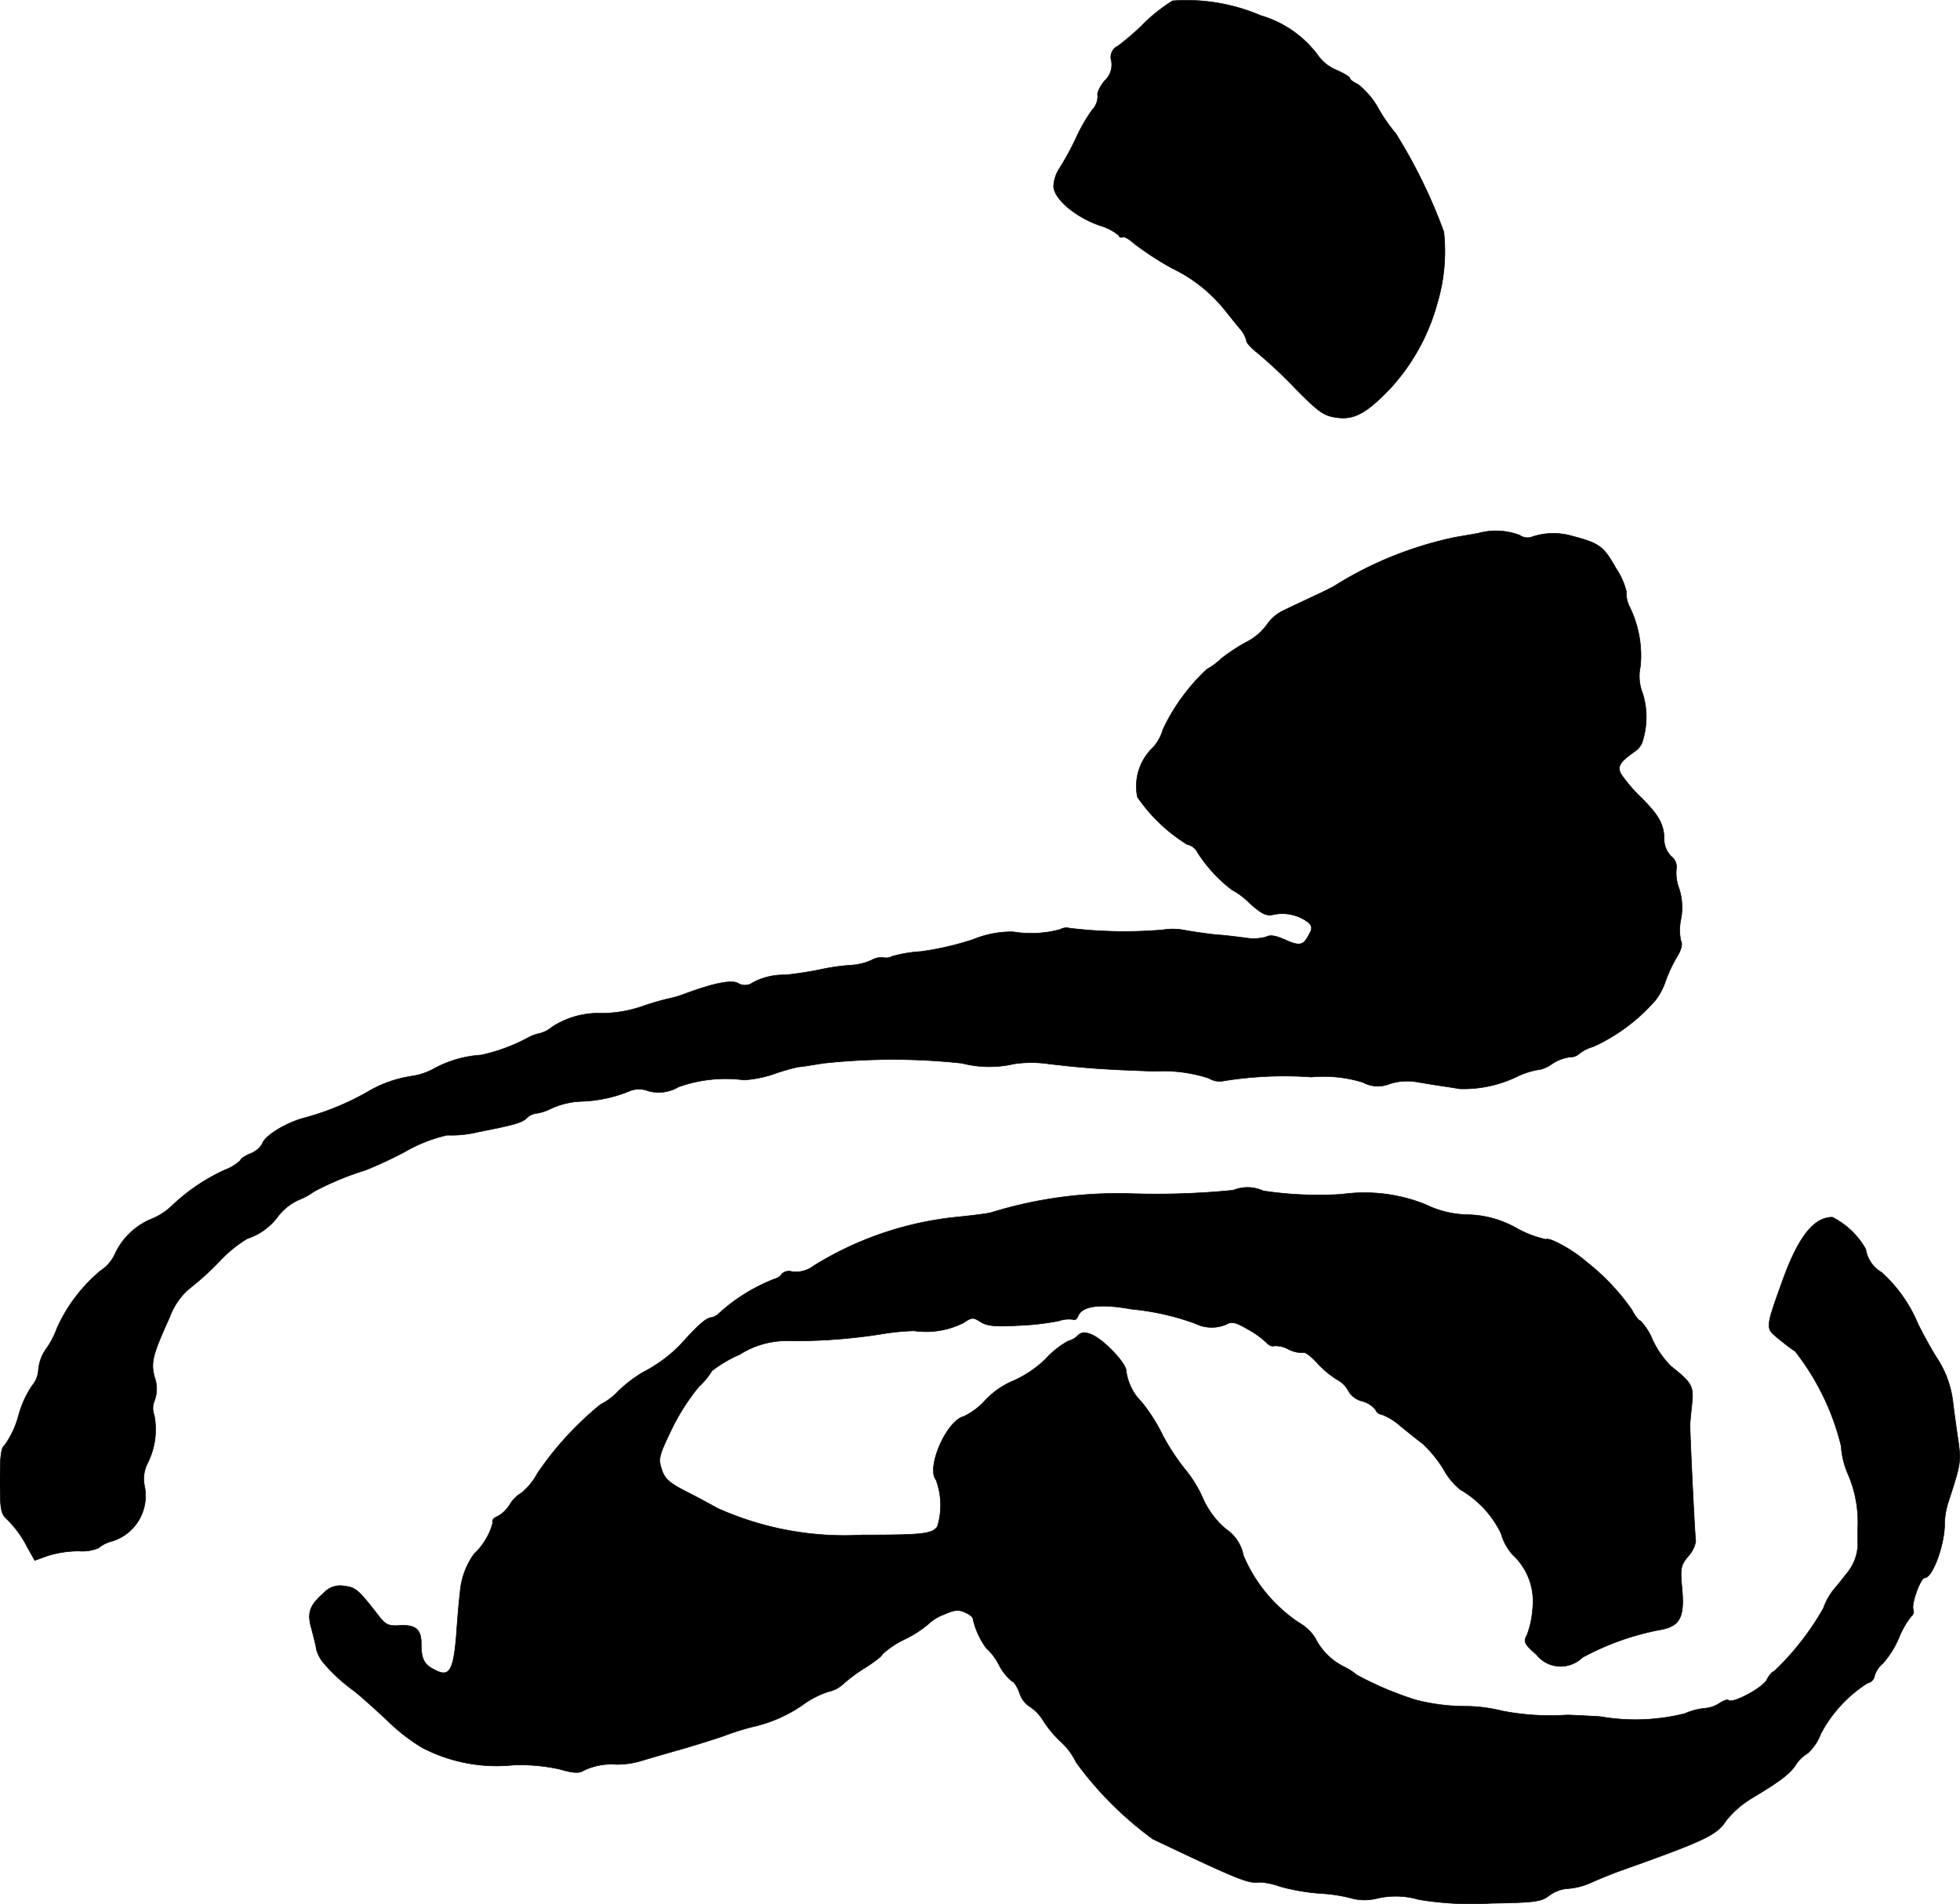 <?xml version="1.0" encoding="UTF-8"?>
<svg xmlns="http://www.w3.org/2000/svg"
     version="1.1"
     width="12.536mm"
     height="12.182mm"
     viewBox="0 0 35.535 34.531">
   <defs>
      <style type="text/css"><![CDATA[
      .a {
        stroke: #000;
        stroke-linecap: round;
        stroke-linejoin: round;
        stroke-width: 0.01px;
      }
    ]]></style>
   </defs>
   <path class="a"
         d="M21.259.015A3.002,3.002,0,0,0,20.683.481a4.829,4.829,0,0,1-.412.351.223.223,0,0,0-.121.273.391.391,0,0,1-.121.357c-.085.103-.145.224-.127.273a.359.359,0,0,1-.103.26,3.247,3.247,0,0,0-.303.533,5.064,5.064,0,0,1-.285.521.64.64,0,0,0-.109.333c.012.23.4.557.842.709a.96.96,0,0,1,.339.176.047.047,0,0,0,.073.03c.024-.012.115.036.2.115a5.569,5.569,0,0,0,.697.454,2.741,2.741,0,0,1,.993.806c.079.097.188.236.248.303a.517.517,0,0,1,.103.2c0,.042.091.139.194.218a8.399,8.399,0,0,1,.684.642c.412.418.521.503.739.533.333.055.563-.073,1.005-.539a3.728,3.728,0,0,0,.836-1.52A3.296,3.296,0,0,0,26.177,4.206a9.577,9.577,0,0,0-.872-1.787,2.905,2.905,0,0,1-.309-.442,1.453,1.453,0,0,0-.376-.448c-.079-.036-.145-.085-.145-.109s-.109-.091-.248-.151a.767.767,0,0,1-.315-.242,1.977,1.977,0,0,0-1.054-.745A3.404,3.404,0,0,0,21.259.015Z"/>
   <path class="a"
         d="M26.801,9.669c-.127.024-.315.055-.418.073a6.683,6.683,0,0,0-2.211.896c-.048.024-.212.109-.363.176-.151.073-.388.182-.521.248a.744.744,0,0,0-.315.26,1.05,1.05,0,0,1-.388.327,3.329,3.329,0,0,0-.448.297,1.196,1.196,0,0,1-.254.188,3.555,3.555,0,0,0-.8,1.096.792.792,0,0,1-.188.333.969.969,0,0,0-.273.89,3.004,3.004,0,0,0,.902.86.265.265,0,0,1,.188.145,2.623,2.623,0,0,0,.624.678,1.314,1.314,0,0,1,.321.242c.224.2.303.236.436.206a.784.784,0,0,1,.624.139c.073.067.079.115.018.218-.103.206-.17.218-.43.103-.17-.079-.279-.097-.351-.055a.854.854,0,0,1-.369.018c-.145-.018-.369-.048-.503-.055-.133-.012-.394-.048-.575-.079a1.126,1.126,0,0,0-.424-.012,8.282,8.282,0,0,1-1.69-.03.239.239,0,0,0-.176.024,2.019,2.019,0,0,1-.848.042,1.813,1.813,0,0,0-.727.139,5.472,5.472,0,0,1-.945.218,2.474,2.474,0,0,0-.515.085.249.249,0,0,1-.17.024.349.349,0,0,0-.212.048,1.07,1.07,0,0,1-.382.091,3.89,3.89,0,0,0-.575.085c-.182.036-.454.079-.606.091a1.195,1.195,0,0,0-.588.139.239.239,0,0,1-.267.012c-.121-.067-.454,0-.987.2a1.876,1.876,0,0,1-.273.079,4.678,4.678,0,0,0-.491.145,2.325,2.325,0,0,1-.715.121,1.535,1.535,0,0,0-.915.254.533.533,0,0,1-.212.109.85.85,0,0,0-.248.097,3.235,3.235,0,0,1-.818.297,2.056,2.056,0,0,0-.836.236,1.189,1.189,0,0,1-.412.145,2.207,2.207,0,0,0-.818.291,4.844,4.844,0,0,1-1.157.472c-.327.091-.703.321-.745.466a.427.427,0,0,1-.212.176c-.103.042-.182.097-.182.121a.795.795,0,0,1-.285.176,3.507,3.507,0,0,0-.951.642,1.179,1.179,0,0,1-.394.254,1.259,1.259,0,0,0-.642.618.723.723,0,0,1-.267.315,2.905,2.905,0,0,0-.787,1.036,1.52,1.52,0,0,1-.2.382.782.782,0,0,0-.139.382.481.481,0,0,1-.115.285,1.843,1.843,0,0,0-.248.551,1.667,1.667,0,0,1-.248.527c-.061.036-.085.194-.085.636,0,.485.018.612.109.69a1.915,1.915,0,0,1,.382.515l.139.248.236-.085a1.966,1.966,0,0,1,.563-.085.763.763,0,0,0,.357-.055.625.625,0,0,1,.26-.127.862.862,0,0,0,.575-.993.624.624,0,0,1,.055-.418,1.359,1.359,0,0,0,.121-.866.354.354,0,0,1,.006-.273.614.614,0,0,0,0-.418c-.073-.273-.036-.406.273-1.09a1.257,1.257,0,0,1,.345-.509,5.054,5.054,0,0,0,.557-.503,2.369,2.369,0,0,1,.503-.412,1.124,1.124,0,0,0,.569-.418,1.008,1.008,0,0,1,.351-.279,1.25,1.25,0,0,0,.291-.157,5.258,5.258,0,0,1,.933-.388,7.535,7.535,0,0,0,.715-.333,2.74,2.74,0,0,1,.769-.303,2.002,2.002,0,0,0,.551-.055c.678-.133.806-.17.896-.26a.291.291,0,0,1,.17-.079.913.913,0,0,0,.285-.097,1.47,1.47,0,0,1,.527-.121,2.477,2.477,0,0,0,.878-.188.455.455,0,0,1,.339,0,.701.701,0,0,0,.545-.073,2.54,2.54,0,0,1,1.187-.127,2.044,2.044,0,0,0,.545-.109,3.663,3.663,0,0,1,.442-.127c.048,0,.254-.036.454-.067a11.602,11.602,0,0,1,2.514,0,1.972,1.972,0,0,0,.939.012,2.173,2.173,0,0,1,.636,0c.678.079,1.036.103,1.92.133a2.681,2.681,0,0,1,.981.127.368.368,0,0,0,.267.048A6.894,6.894,0,0,1,23.778,19.53a2.402,2.402,0,0,1,.933.097.562.562,0,0,0,.491.024,1.05,1.05,0,0,1,.497-.03c.145.024.327.055.412.067s.242.036.351.055a2.225,2.225,0,0,0,1.06-.23,1.416,1.416,0,0,1,.406-.121.623.623,0,0,0,.206-.097.779.779,0,0,1,.327-.127.239.239,0,0,0,.164-.055.691.691,0,0,1,.26-.133,3.306,3.306,0,0,0,1.133-.848,1.177,1.177,0,0,0,.176-.333,2.469,2.469,0,0,1,.206-.442c.085-.139.109-.242.073-.303a.944.944,0,0,1,0-.376,1.114,1.114,0,0,0-.03-.563.778.778,0,0,1-.048-.376.243.243,0,0,0-.097-.212.444.444,0,0,1-.127-.297c0-.279-.091-.442-.412-.763a2.767,2.767,0,0,1-.369-.43c-.073-.139-.024-.218.242-.406a.364.364,0,0,0,.139-.164,1.453,1.453,0,0,0,.012-.89.841.841,0,0,1-.042-.497,2.001,2.001,0,0,0-.194-1.072.535.535,0,0,1-.061-.279,1.268,1.268,0,0,0-.188-.424c-.23-.406-.297-.454-.806-.588a1.206,1.206,0,0,0-.733.024.25.25,0,0,1-.206-.036A1.208,1.208,0,0,0,26.801,9.669Z"/>
   <path class="a"
         d="M22.355,21.583a14.165,14.165,0,0,1-1.847.061,7.755,7.755,0,0,0-2.544.345c-.067.018-.363.055-.666.085a6.062,6.062,0,0,0-2.544.878.544.544,0,0,1-.388.109.187.187,0,0,0-.188.036.218.218,0,0,1-.127.091,3.228,3.228,0,0,0-1.012.624.276.276,0,0,1-.139.079c-.091,0-.248.139-.557.485a2.598,2.598,0,0,1-.678.503,2.482,2.482,0,0,0-.448.339,1.137,1.137,0,0,1-.327.248,5.813,5.813,0,0,0-1.145,1.248,1.179,1.179,0,0,1-.291.357.624.624,0,0,0-.212.212.582.582,0,0,1-.23.218c-.061.018-.097.073-.079.115a1.198,1.198,0,0,1-.339.563,1.376,1.376,0,0,0-.254.709c-.018.133-.048.485-.067.775-.055.636-.127.757-.388.618-.2-.097-.248-.2-.248-.485,0-.254-.109-.339-.4-.321-.194.012-.248-.012-.382-.188-.357-.46-.406-.503-.612-.527a.401.401,0,0,0-.369.121c-.267.236-.309.363-.224.66.036.139.079.303.085.363a.659.659,0,0,0,.151.273,3.067,3.067,0,0,0,.533.485c.115.091.394.339.624.557a3.399,3.399,0,0,0,.612.472,2.923,2.923,0,0,0,1.654.315,3.265,3.265,0,0,1,.854.079c.2.061.333.073.4.03a1.153,1.153,0,0,1,.606-.121,1.544,1.544,0,0,0,.485-.073c.139-.042.43-.127.648-.188s.588-.176.818-.254a4.925,4.925,0,0,1,.515-.164,2.574,2.574,0,0,0,.927-.406,1.597,1.597,0,0,1,.466-.236.543.543,0,0,0,.254-.133,2.946,2.946,0,0,1,.43-.315c.157-.103.285-.2.285-.23a1.704,1.704,0,0,1,.412-.273,2.004,2.004,0,0,0,.43-.279.806.806,0,0,1,.267-.164c.188-.085.273-.097.388-.042.073.03.145.085.145.115a1.418,1.418,0,0,0,.242.533,1.061,1.061,0,0,1,.23.303.91.91,0,0,0,.242.303c.03,0,.091.097.133.212a.451.451,0,0,0,.182.242.791.791,0,0,1,.248.26,2.017,2.017,0,0,0,.327.388,1.217,1.217,0,0,1,.267.363,6.33,6.33,0,0,0,1.393,1.393c1.569.745,1.732.812,1.944.781a1.305,1.305,0,0,1,.363.079,3.822,3.822,0,0,0,.751.127,2.808,2.808,0,0,1,.588.097.938.938,0,0,0,.43-.012,1.498,1.498,0,0,1,.745.024,5.827,5.827,0,0,0,1.314.067c.793-.012.909-.03,1.048-.139a.636.636,0,0,1,.345-.127,1.235,1.235,0,0,0,.43-.115c.139-.061.345-.145.46-.188,1.617-.575,1.805-.666,1.981-.939a1.783,1.783,0,0,1,.454-.394c.515-.309.697-.442.812-.624a.648.648,0,0,1,.206-.194.9.9,0,0,0,.236-.351,2.432,2.432,0,0,1,.848-.921.16.16,0,0,0,.127-.127.46.46,0,0,1,.151-.23,1.676,1.676,0,0,0,.297-.478,1.568,1.568,0,0,1,.218-.376.11.11,0,0,0,.036-.127c-.036-.103.133-.569.206-.569.145,0,.369-.612.363-.993a1.38,1.38,0,0,1,.061-.363c.242-.745.242-.751.176-1.199-.036-.242-.073-.527-.085-.624a1.831,1.831,0,0,0-.297-.818c-.079-.121-.23-.394-.339-.612a2.592,2.592,0,0,0-.66-.933.588.588,0,0,1-.285-.418,1.433,1.433,0,0,0-.606-.581c-.333,0-.606.345-.884,1.096-.333.921-.327.909-.121,1.084.103.085.248.2.333.254a4.539,4.539,0,0,1,.83,1.708,1.559,1.559,0,0,0,.127.521,2.184,2.184,0,0,1,.176.969v.327a.851.851,0,0,1-.188.485c-.03.036-.127.164-.224.279a1.131,1.131,0,0,0-.212.369,4.951,4.951,0,0,1-.896,1.145c-.03,0-.085.067-.127.145-.061.145-.63.448-.697.376-.018-.018-.091.006-.164.055a.54.54,0,0,1-.267.091,1.206,1.206,0,0,0-.363.097,3.687,3.687,0,0,1-1.526.055c-.285-.018-.557-.03-.606-.03a4.574,4.574,0,0,1-1.175-.073,2.76,2.76,0,0,0-.684-.085,3.606,3.606,0,0,1-.884-.115,6.008,6.008,0,0,1-1.072-.454,1.125,1.125,0,0,0-.236-.151,1.155,1.155,0,0,1-.521-.527.862.862,0,0,0-.297-.273,2.759,2.759,0,0,1-.999-1.211.75.75,0,0,0-.321-.485,1.548,1.548,0,0,1-.418-.563,2.235,2.235,0,0,0-.327-.527,3.891,3.891,0,0,1-.418-.648,3.043,3.043,0,0,0-.363-.563.978.978,0,0,1-.279-.563c0-.145-.424-.588-.642-.666-.115-.048-.176-.036-.242.03a.346.346,0,0,1-.164.091,1.576,1.576,0,0,0-.406.321,2.016,2.016,0,0,1-.588.4,1.469,1.469,0,0,0-.503.345,1.261,1.261,0,0,1-.4.303c-.315.079-.684.933-.503,1.151a1.312,1.312,0,0,1,.024.848c-.097.133-.267.151-1.363.151a5.617,5.617,0,0,1-2.623-.485c-.109-.061-.363-.2-.569-.303-.303-.157-.388-.23-.442-.4-.067-.2-.048-.254.188-.745a3.885,3.885,0,0,1,.491-.763,1.199,1.199,0,0,0,.23-.279,2.289,2.289,0,0,1,.503-.297,1.592,1.592,0,0,1,.921-.248,9.985,9.985,0,0,0,1.636-.121,4.23,4.23,0,0,1,.606-.061,1.51,1.51,0,0,0,.896-.145c.151-.103.176-.103.309-.018.109.073.26.091.678.067a4.707,4.707,0,0,0,.745-.085.537.537,0,0,1,.26-.024c.024.018.067-.012.085-.061.073-.188.4-.23.969-.127A4.625,4.625,0,0,1,21.671,24a.67.67,0,0,0,.569.012c.091-.055.176-.03.382.091a1.653,1.653,0,0,1,.339.242c.042.048.097.073.127.061a.486.486,0,0,1,.273.061.539.539,0,0,0,.273.061c.024-.018.139.067.248.188a1.681,1.681,0,0,0,.363.303.484.484,0,0,1,.2.2.399.399,0,0,0,.248.188.469.469,0,0,1,.248.157.129.129,0,0,0,.109.085,1.069,1.069,0,0,1,.321.194c.133.109.321.26.418.333a2.209,2.209,0,0,1,.382.466,1.27,1.27,0,0,0,.303.369,1.837,1.837,0,0,1,.739.793.967.967,0,0,0,.212.388,1.152,1.152,0,0,1,.363.969,1.681,1.681,0,0,1-.103.485c-.067.127-.055.157.17.357a.56.56,0,0,0,.83.055,4.829,4.829,0,0,1,1.405-.503c.363-.061.454-.218.406-.745-.036-.376-.024-.424.109-.588a.541.541,0,0,0,.139-.273c-.018-.121-.109-2.005-.103-2.12,0-.048.018-.224.036-.388.03-.309-.006-.369-.388-.672a1.738,1.738,0,0,1-.327-.472,1.115,1.115,0,0,0-.218-.345c-.03,0-.103-.091-.157-.2a4.068,4.068,0,0,0-.848-.89c-.218-.194-.66-.436-.709-.388a1.959,1.959,0,0,1-.539-.206,1.856,1.856,0,0,0-.878-.242,1.817,1.817,0,0,1-.775-.188,2.965,2.965,0,0,0-1.514-.182,6.719,6.719,0,0,1-1.417-.061A.698.698,0,0,0,22.355,21.583Z"/>
</svg>
